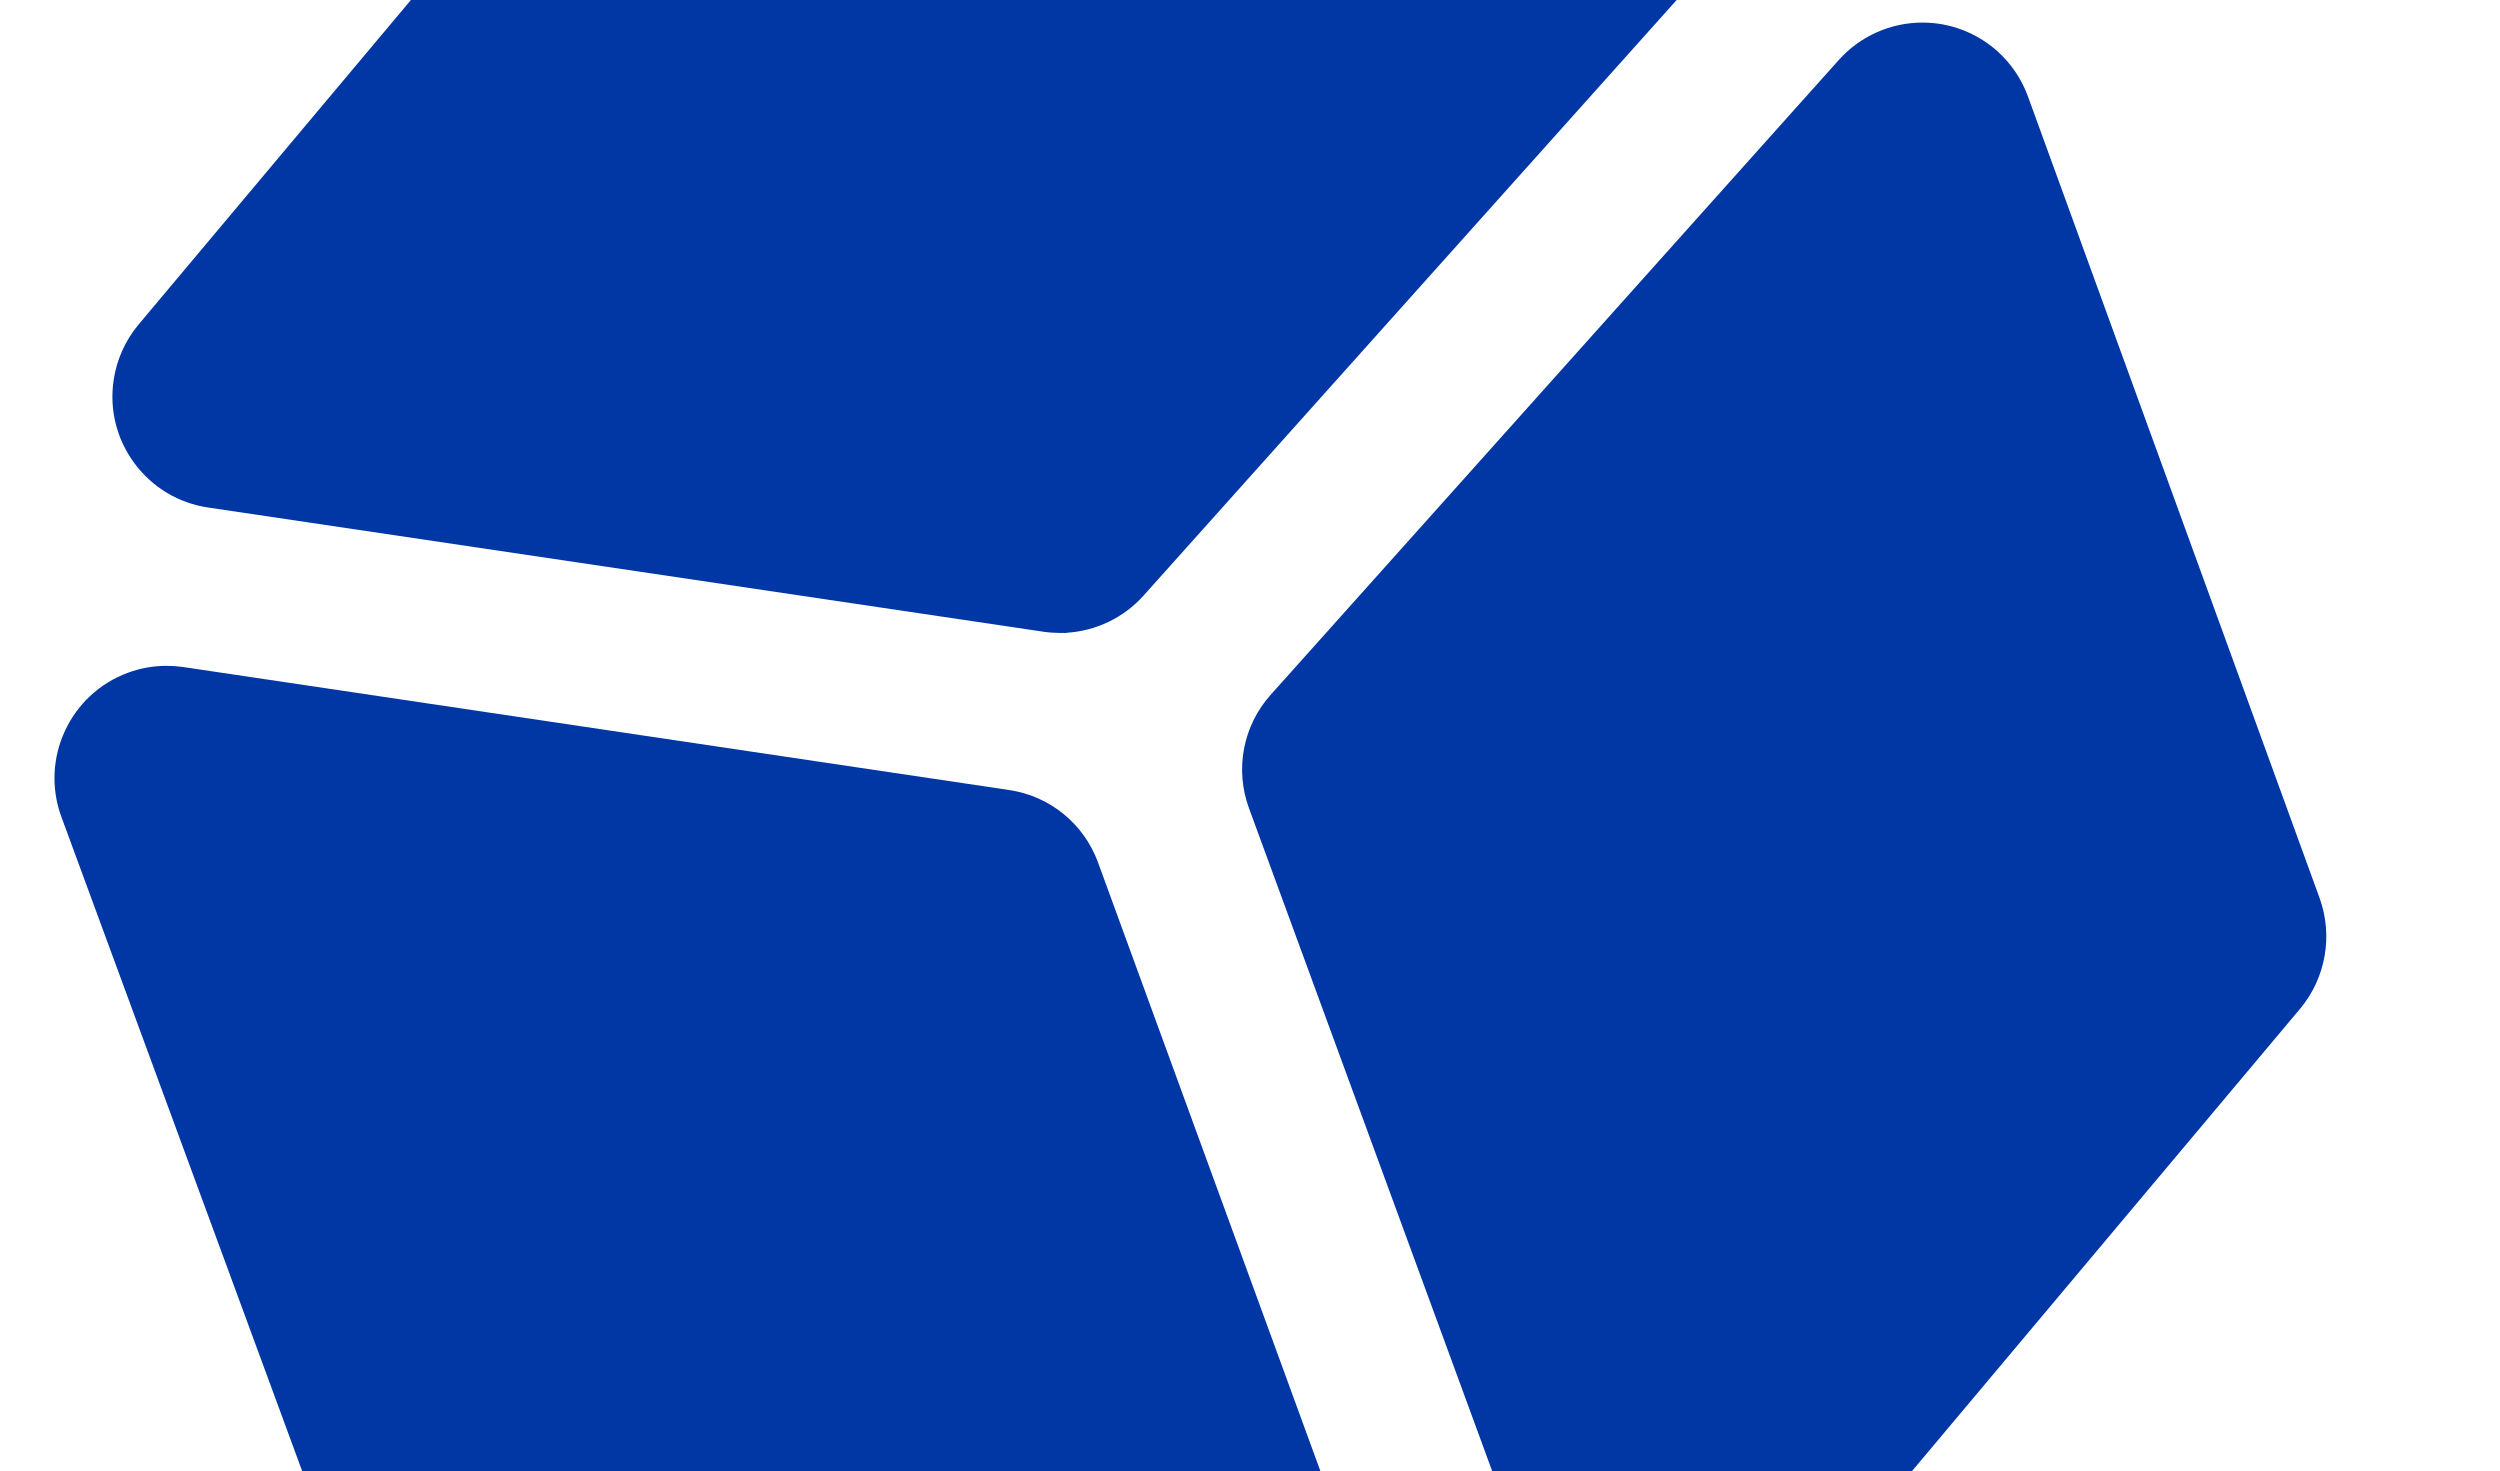 <?xml version="1.0" encoding="utf-8"?>
<!-- Generator: Adobe Illustrator 26.5.0, SVG Export Plug-In . SVG Version: 6.00 Build 0)  -->
<svg version="1.1" id="Layer_1" xmlns="http://www.w3.org/2000/svg" xmlns:xlink="http://www.w3.org/1999/xlink" x="0px" y="0px"
	 width="589.69px" height="347px" viewBox="0 0 589.69 347" style="enable-background:new 0 0 589.69 347;" xml:space="preserve">
<style type="text/css">
	.st0{fill:#0037A5;}
</style>
<g>
	<g id="Enmascarar_grupo_1_00000110454820721890938910000007579391559700786091_" transform="translate(0 -94)">
		<g id="Grupo_141_00000072242973537173640950000007631113831532828080_" transform="translate(-390.79 -1.305)">
			<g id="Grupo_142_00000098911668358655422810000001500432531107430313_" transform="translate(405.587 -17.47)">
				<path class="st0" d="M290.8,547.29c-1.61,0-3.22-0.15-4.8-0.45L89.18,510.92c-9.15-1.68-16.84-8.14-20.08-16.85L-0.32,305.45
					c-5.04-13.72,2.02-28.97,15.73-34c2.9-1.07,5.94-1.61,9.03-1.62c1.33,0,2.63,0.09,3.91,0.27l194.88,29.02
					c9.62,1.42,17.67,7.99,20.99,17.14l71.41,195.45c5.02,13.7-2.05,28.94-15.76,33.96c-2.9,1.06-5.94,1.6-9.03,1.61h-0.03H290.8z"
					/>
				<path class="st0" d="M376.32,516.31c-11.08,0-21.05-7.01-24.8-17.43l-71.71-195.46c-3.38-9.21-1.41-19.48,5.13-26.78
					l133.99-149.72c5.02-5.61,12.21-8.82,19.74-8.82c6.52,0,12.79,2.4,17.65,6.74c3.24,2.9,5.74,6.6,7.23,10.69l68.79,189.08
					c3.21,8.85,1.46,18.83-4.56,26.06L396.68,506.85c-5,5.98-12.34,9.43-20.15,9.46C376.46,516.31,376.39,516.31,376.32,516.31z"/>
				<path class="st0" d="M235.2,262.07c-1.28,0-2.57-0.09-3.84-0.28L34.32,232.49c-6.99-1.03-13.16-4.73-17.38-10.41
					c-4.22-5.68-5.97-12.66-4.93-19.65c0.72-4.86,2.77-9.41,5.93-13.17L149.3,32.73c5.03-6.01,12.42-9.46,20.27-9.46
					c1.55,0,3.12,0.14,4.65,0.41L374.5,59.04c6.96,1.22,13.03,5.09,17.09,10.88c4.06,5.79,5.62,12.82,4.39,19.78
					c-0.86,4.87-3.05,9.39-6.35,13.08L254.95,253.25c-4.67,5.22-11.23,8.36-18.18,8.78l-0.16,0.05L235.2,262.07z"/>
			</g>
		</g>
	</g>
</g>
</svg>
